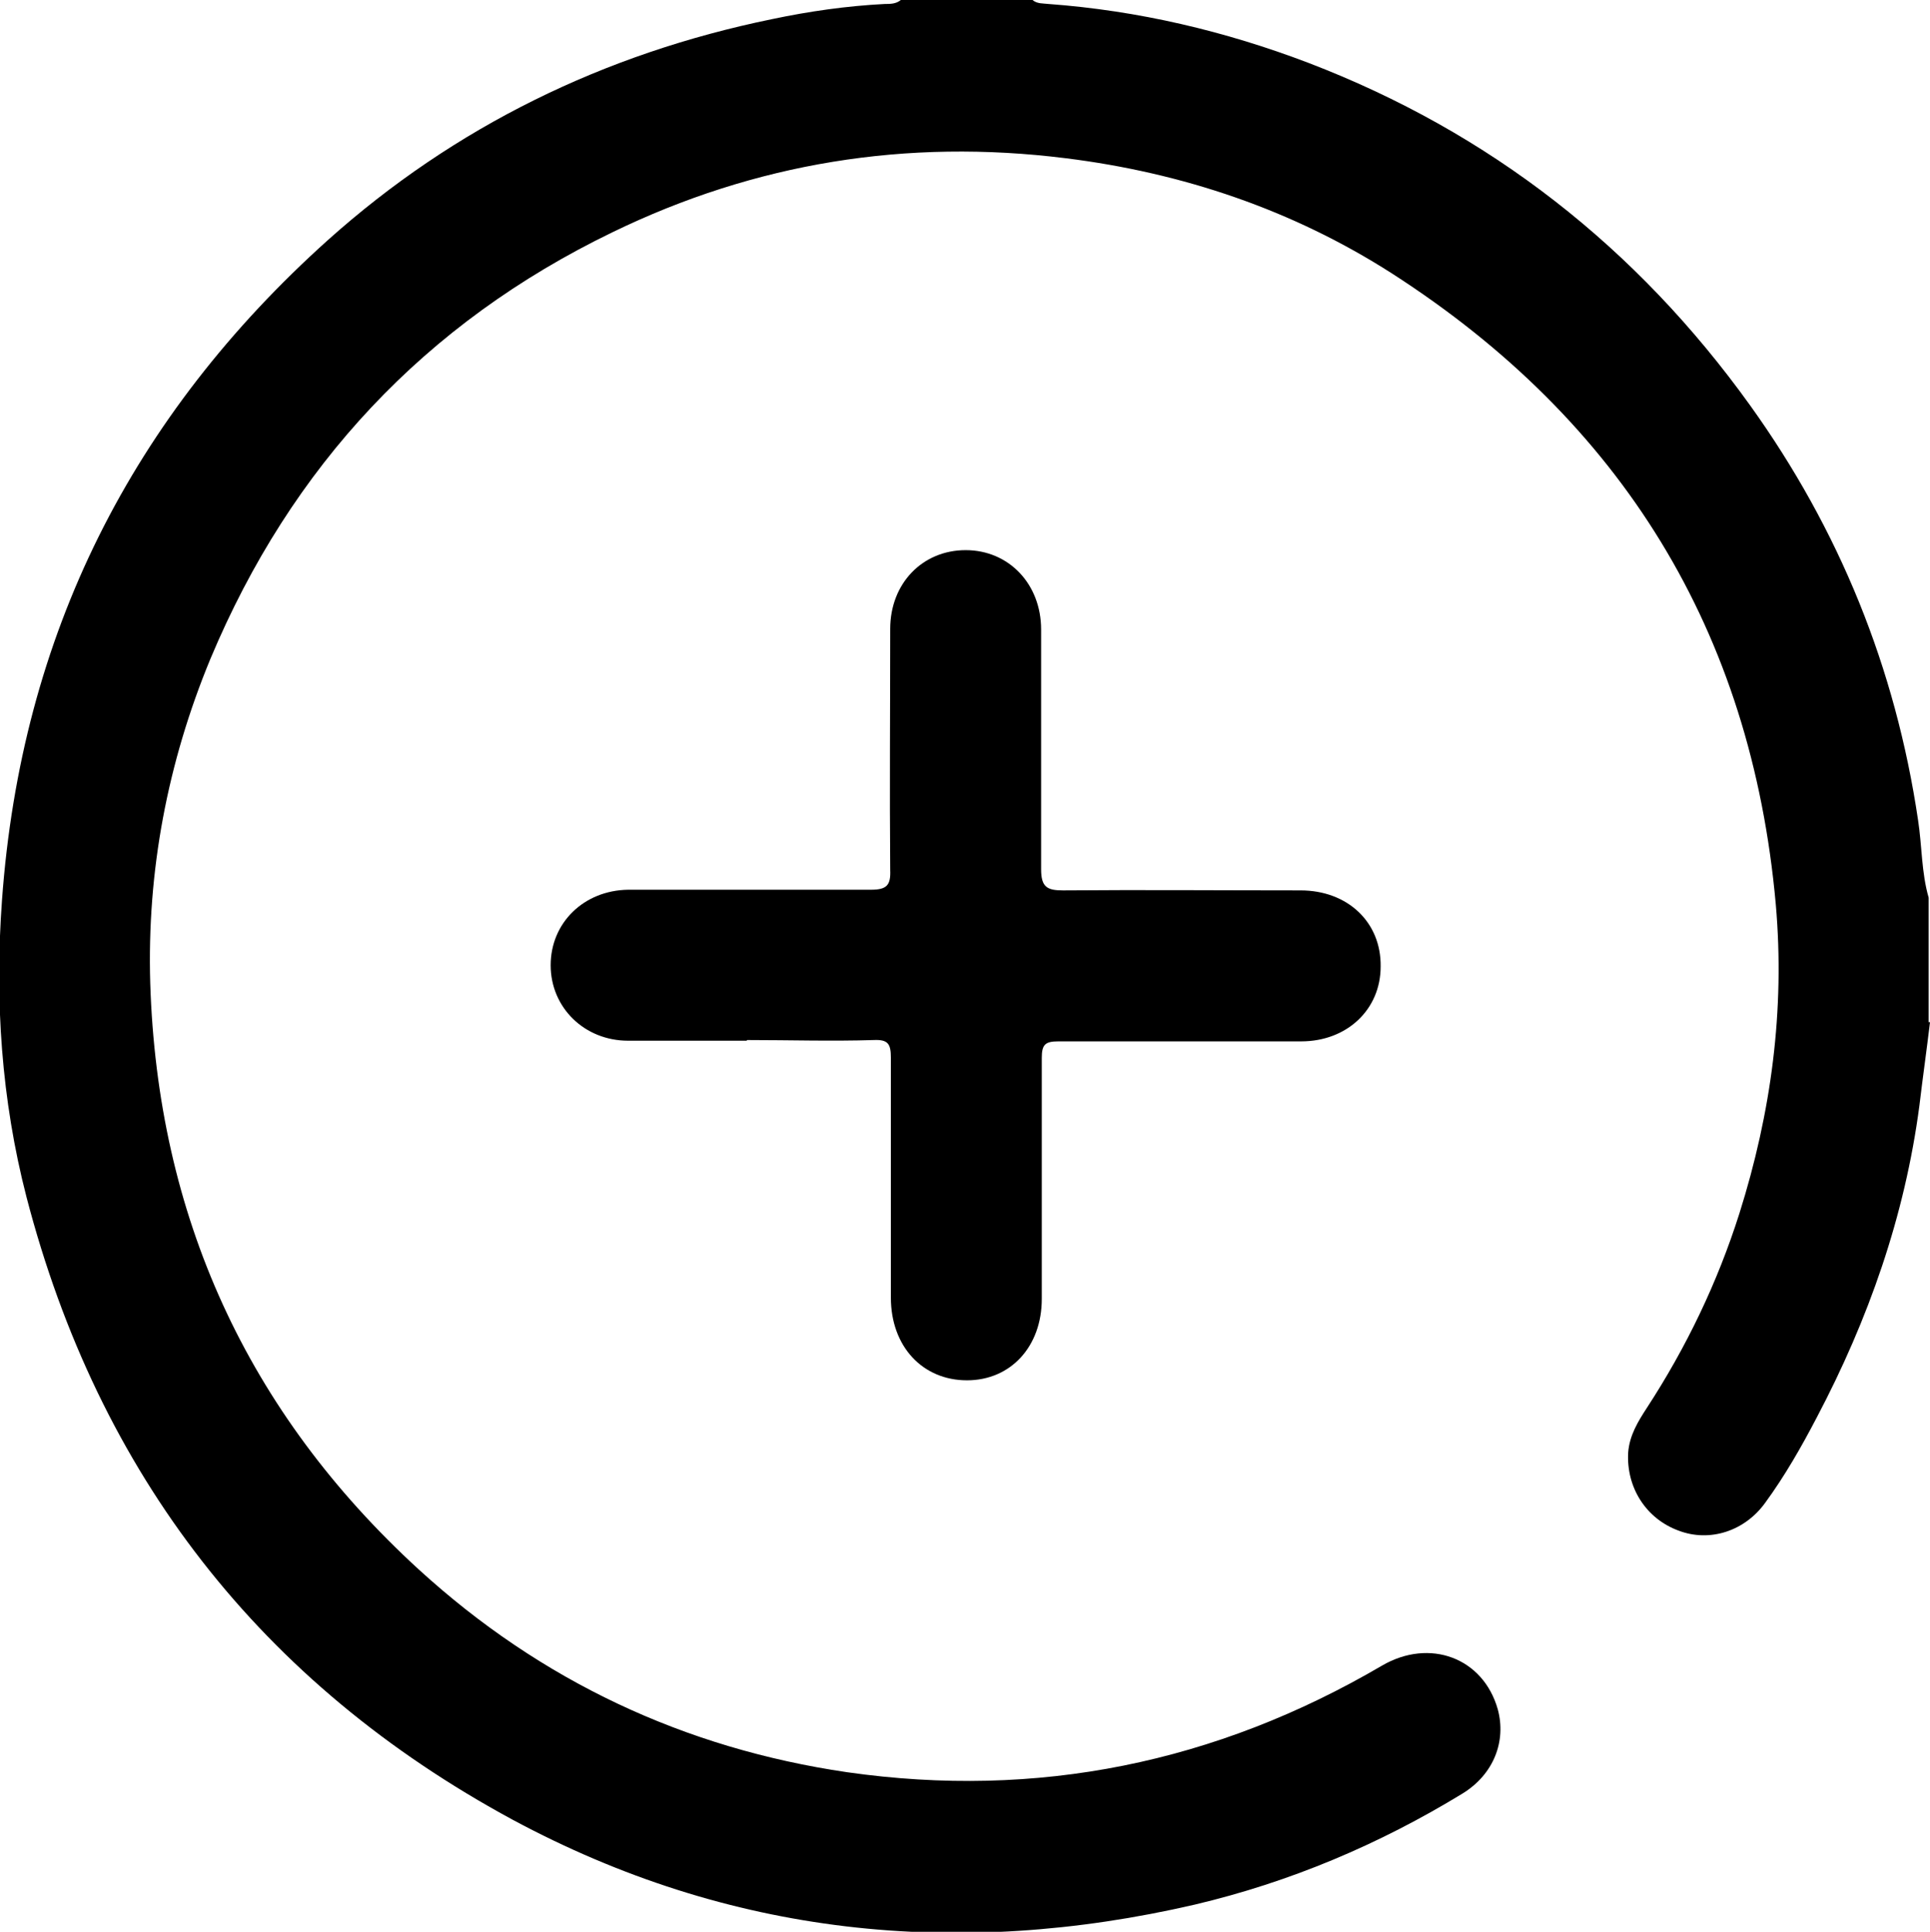 <?xml version="1.0" encoding="UTF-8"?>
<svg id="Layer_2" data-name="Layer 2" xmlns="http://www.w3.org/2000/svg" width="291.6" height="291.8" viewBox="0 0 291.6 291.8">
  <g id="Layer_1-2" data-name="Layer 1">
    <g>
      <path d="m291.6,154.4c-.5,4.2-1.1,8.4-1.6,12.6-2.2,16.7-7.7,32.3-15.5,47.1-2.3,4.4-4.8,8.8-7.8,12.9-3.1,4.3-8.4,6-13.1,4.2-4.9-1.8-7.9-6.5-7.6-11.8.2-2.6,1.5-4.7,2.8-6.7,6-9.2,10.7-19,14-29.4,4.8-15.2,6.9-30.7,5.5-46.7-3.7-41.3-23.3-73-58-95.3-15-9.6-31.6-15.2-49.3-17.4-24-3-46.9.7-68.5,11.2-28.3,13.7-48.5,35.3-60.7,64.4-6.5,15.7-9.6,32.1-9.1,49,1.1,35.1,14.6,64.8,40.6,88.6,18.4,16.8,40.1,27,64.7,30.6,28.7,4.1,55.7-1.4,80.8-16.1,7.2-4.2,15.3-1.2,17.5,6.6,1.3,4.8-.6,9.8-5.3,12.7-12.6,7.7-26.1,13.4-40.5,16.8-35.9,8.3-70.4,4.7-103-12.8-38.1-20.6-62.6-52.2-73.5-94.1-3.8-14.7-4.8-29.7-3.7-44.8C3.2,95.8,20,62.8,49.5,36.3,68.7,19.1,91.3,8.1,116.6,2.9c5.7-1.2,11.3-2,17.1-2.3.8,0,1.7,0,2.4-.6h19.9c.7.6,1.6.5,2.4.6,13.6,1,26.7,4.1,39.3,8.9,27.4,10.5,49.6,27.9,66.7,51.7,13.5,18.8,22,39.7,25.4,62.7.6,3.9.5,7.9,1.6,11.7v18.8Z"/>
      <path d="m112.8,157.2c-6,0-12,0-17.9,0-6.6,0-11.7-5-11.7-11.4,0-6.4,5-11.3,11.7-11.4,12.2,0,24.5,0,36.7,0,2.4,0,3-.7,2.9-3-.1-12.1,0-24.3,0-36.4,0-6.9,4.9-11.9,11.4-11.9,6.5,0,11.4,5.1,11.4,12,0,12.1,0,24.1,0,36.2,0,2.7.9,3.2,3.3,3.2,12-.1,23.9,0,35.9,0,7.1,0,12.2,4.8,12.1,11.5,0,6.5-5.1,11.3-12,11.3-12.2,0-24.5,0-36.7,0-2,0-2.5.5-2.5,2.5,0,12.1,0,24.3,0,36.4,0,7.2-4.7,12.3-11.3,12.3-6.7,0-11.5-5.1-11.5-12.5,0-12.1,0-24.1,0-36.2,0-2.1-.4-2.8-2.6-2.7-6.4.2-12.7,0-19.1,0Z"/>
    </g>
  </g>
</svg>